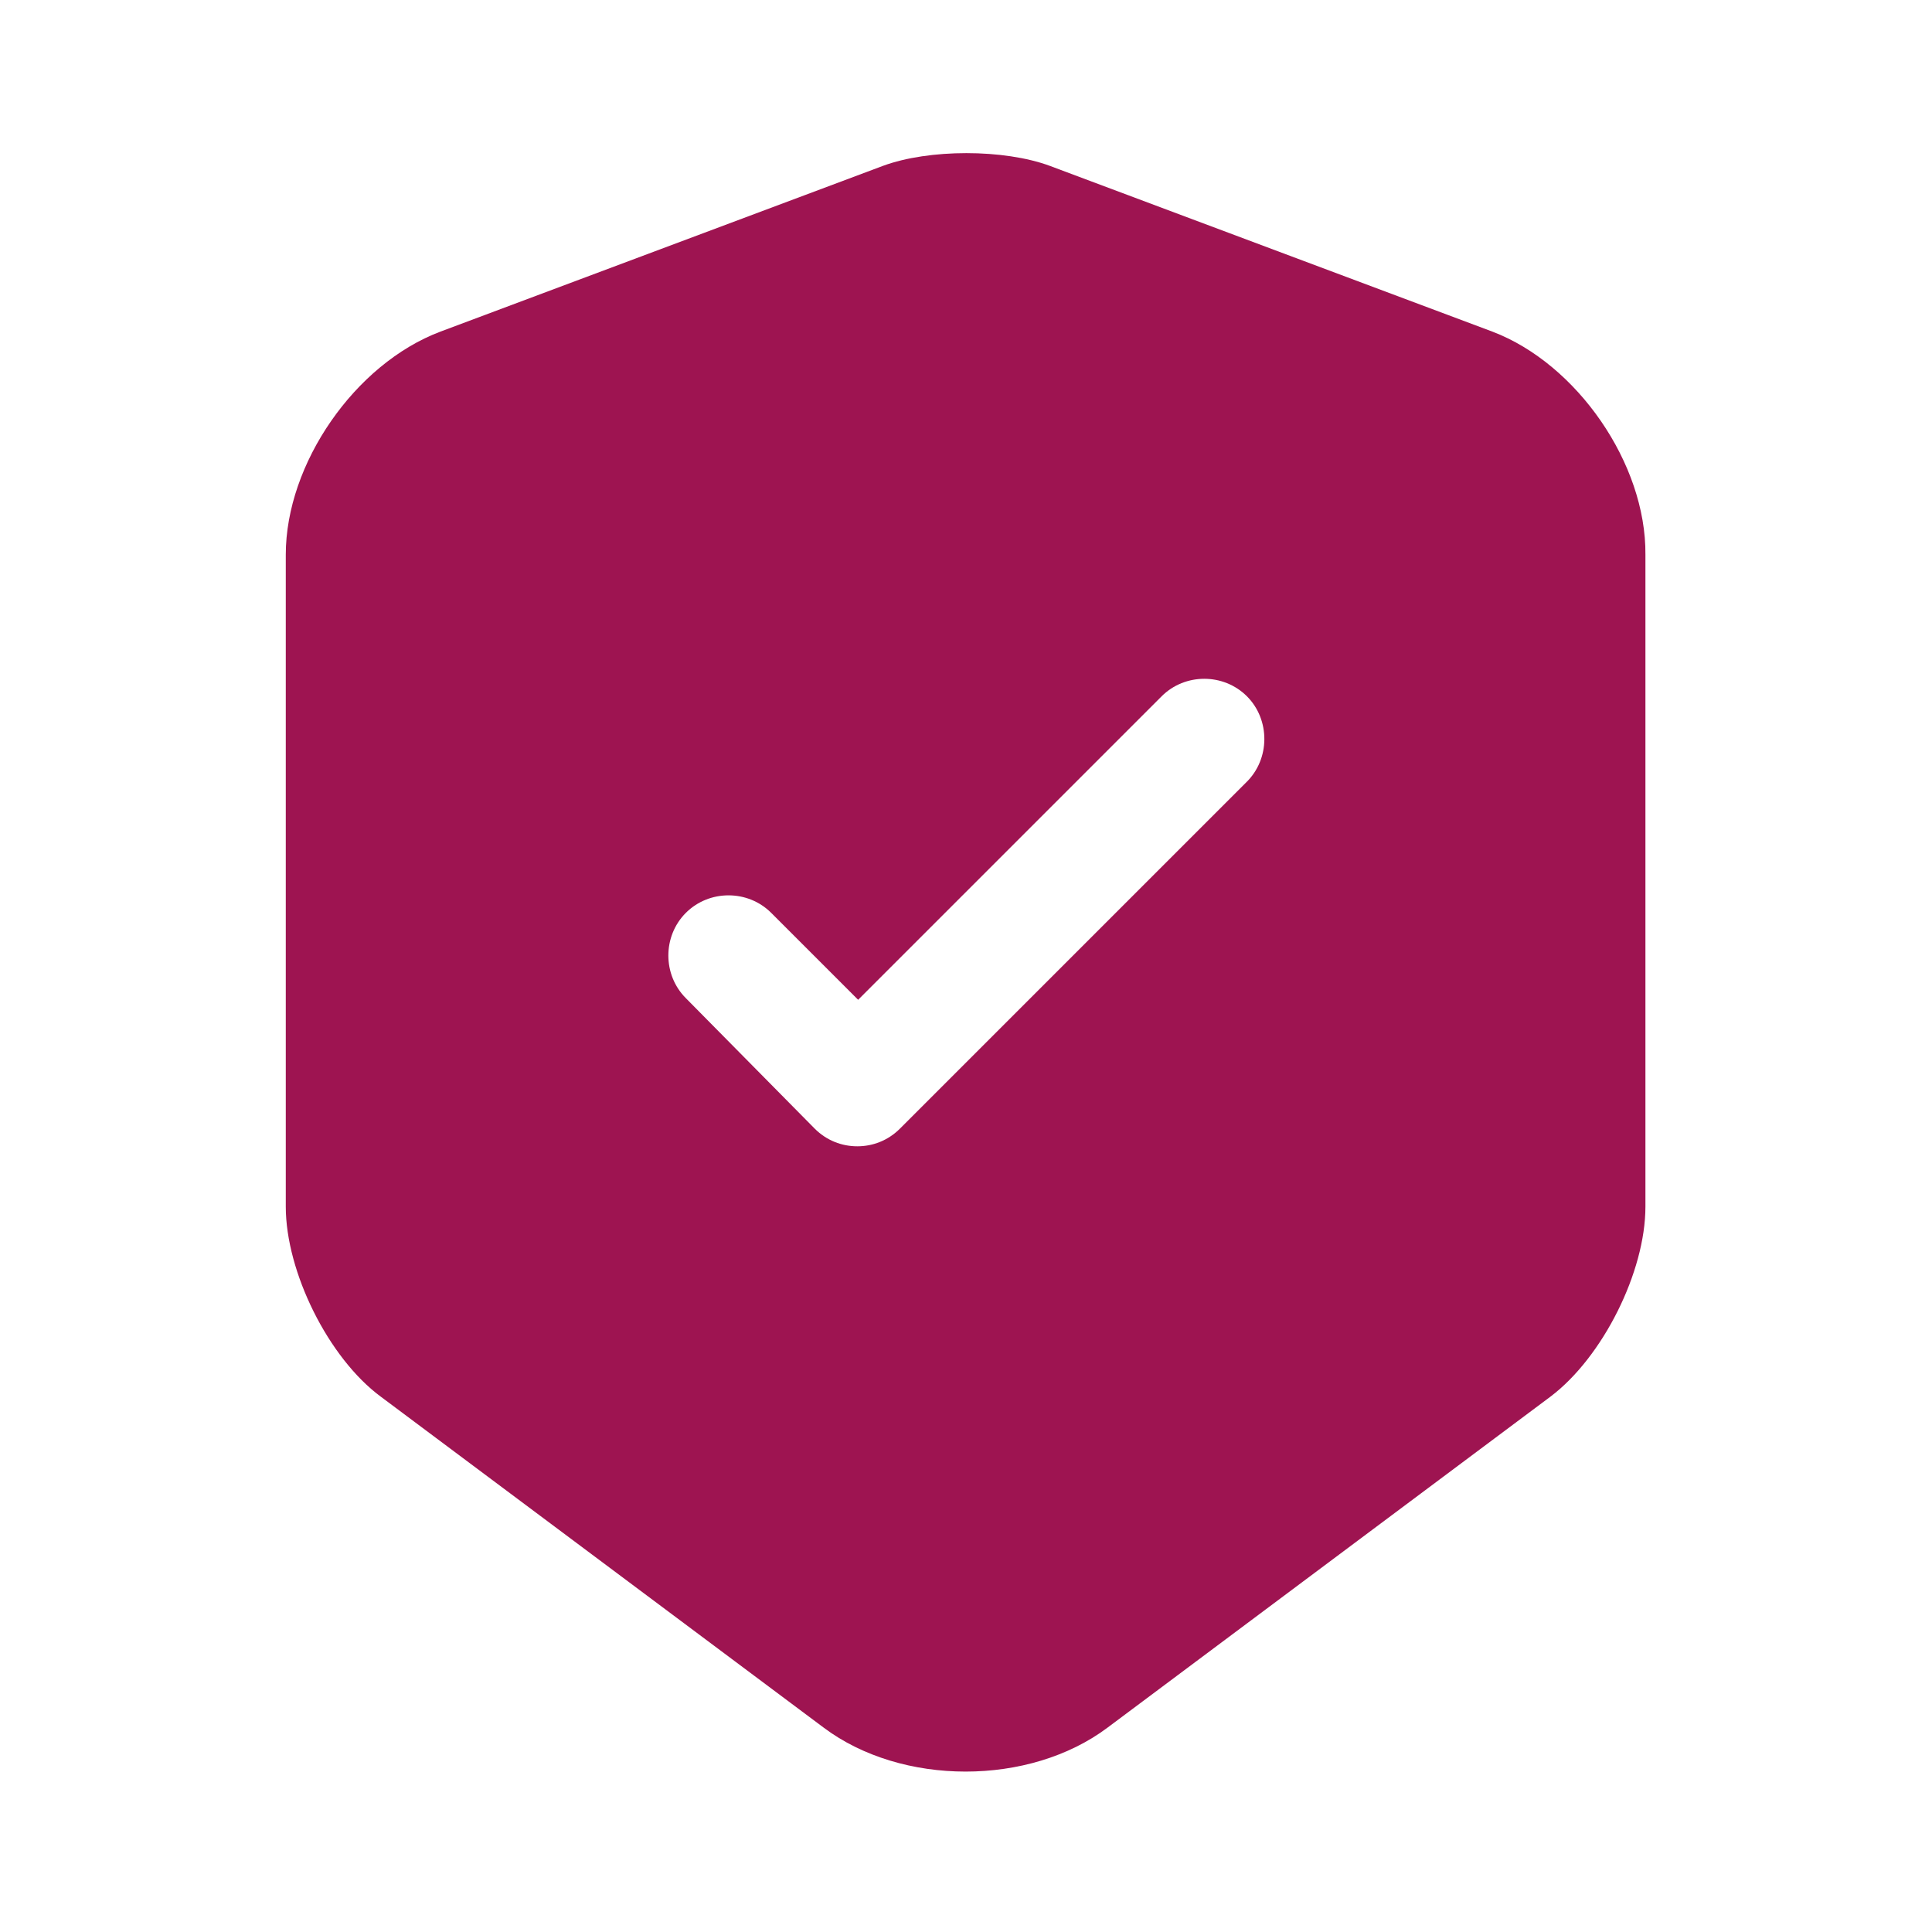 <svg width="139" height="139" viewBox="0 0 139 139" fill="none" xmlns="http://www.w3.org/2000/svg">
<g clip-path="url(#clip0_8012_61)">
<mask id="mask0_8012_61" style="mask-type:luminance" maskUnits="userSpaceOnUse" x="0" y="0" width="139" height="139">
<path d="M139 0H0V139H139V0Z" fill="white"/>
</mask>
<g mask="url(#mask0_8012_61)">
<path d="M107.378 23.861L75.523 11.93C72.222 10.713 66.836 10.713 63.535 11.93L31.681 23.861C25.541 26.177 20.561 33.359 20.561 39.904V86.816C20.561 91.507 23.63 97.704 27.395 100.484L59.249 124.288C64.867 128.516 74.075 128.516 79.693 124.288L111.548 100.484C115.312 97.646 118.382 91.507 118.382 86.816V39.904C118.44 33.359 113.459 26.177 107.378 23.861ZM89.655 56.294L64.751 81.198C63.882 82.067 62.782 82.472 61.681 82.472C60.581 82.472 59.48 82.067 58.612 81.198L49.345 71.815C47.666 70.136 47.666 67.356 49.345 65.676C51.025 63.997 53.805 63.997 55.484 65.676L61.739 71.931L83.574 50.097C85.253 48.417 88.033 48.417 89.713 50.097C91.392 51.776 91.392 54.614 89.655 56.294Z" fill="#9E1451"/>
</g>
</g>
<defs>
<clipPath id="clip0_8012_61">
<rect width="139" height="139" fill="white"/>
</clipPath>
</defs>
</svg>
